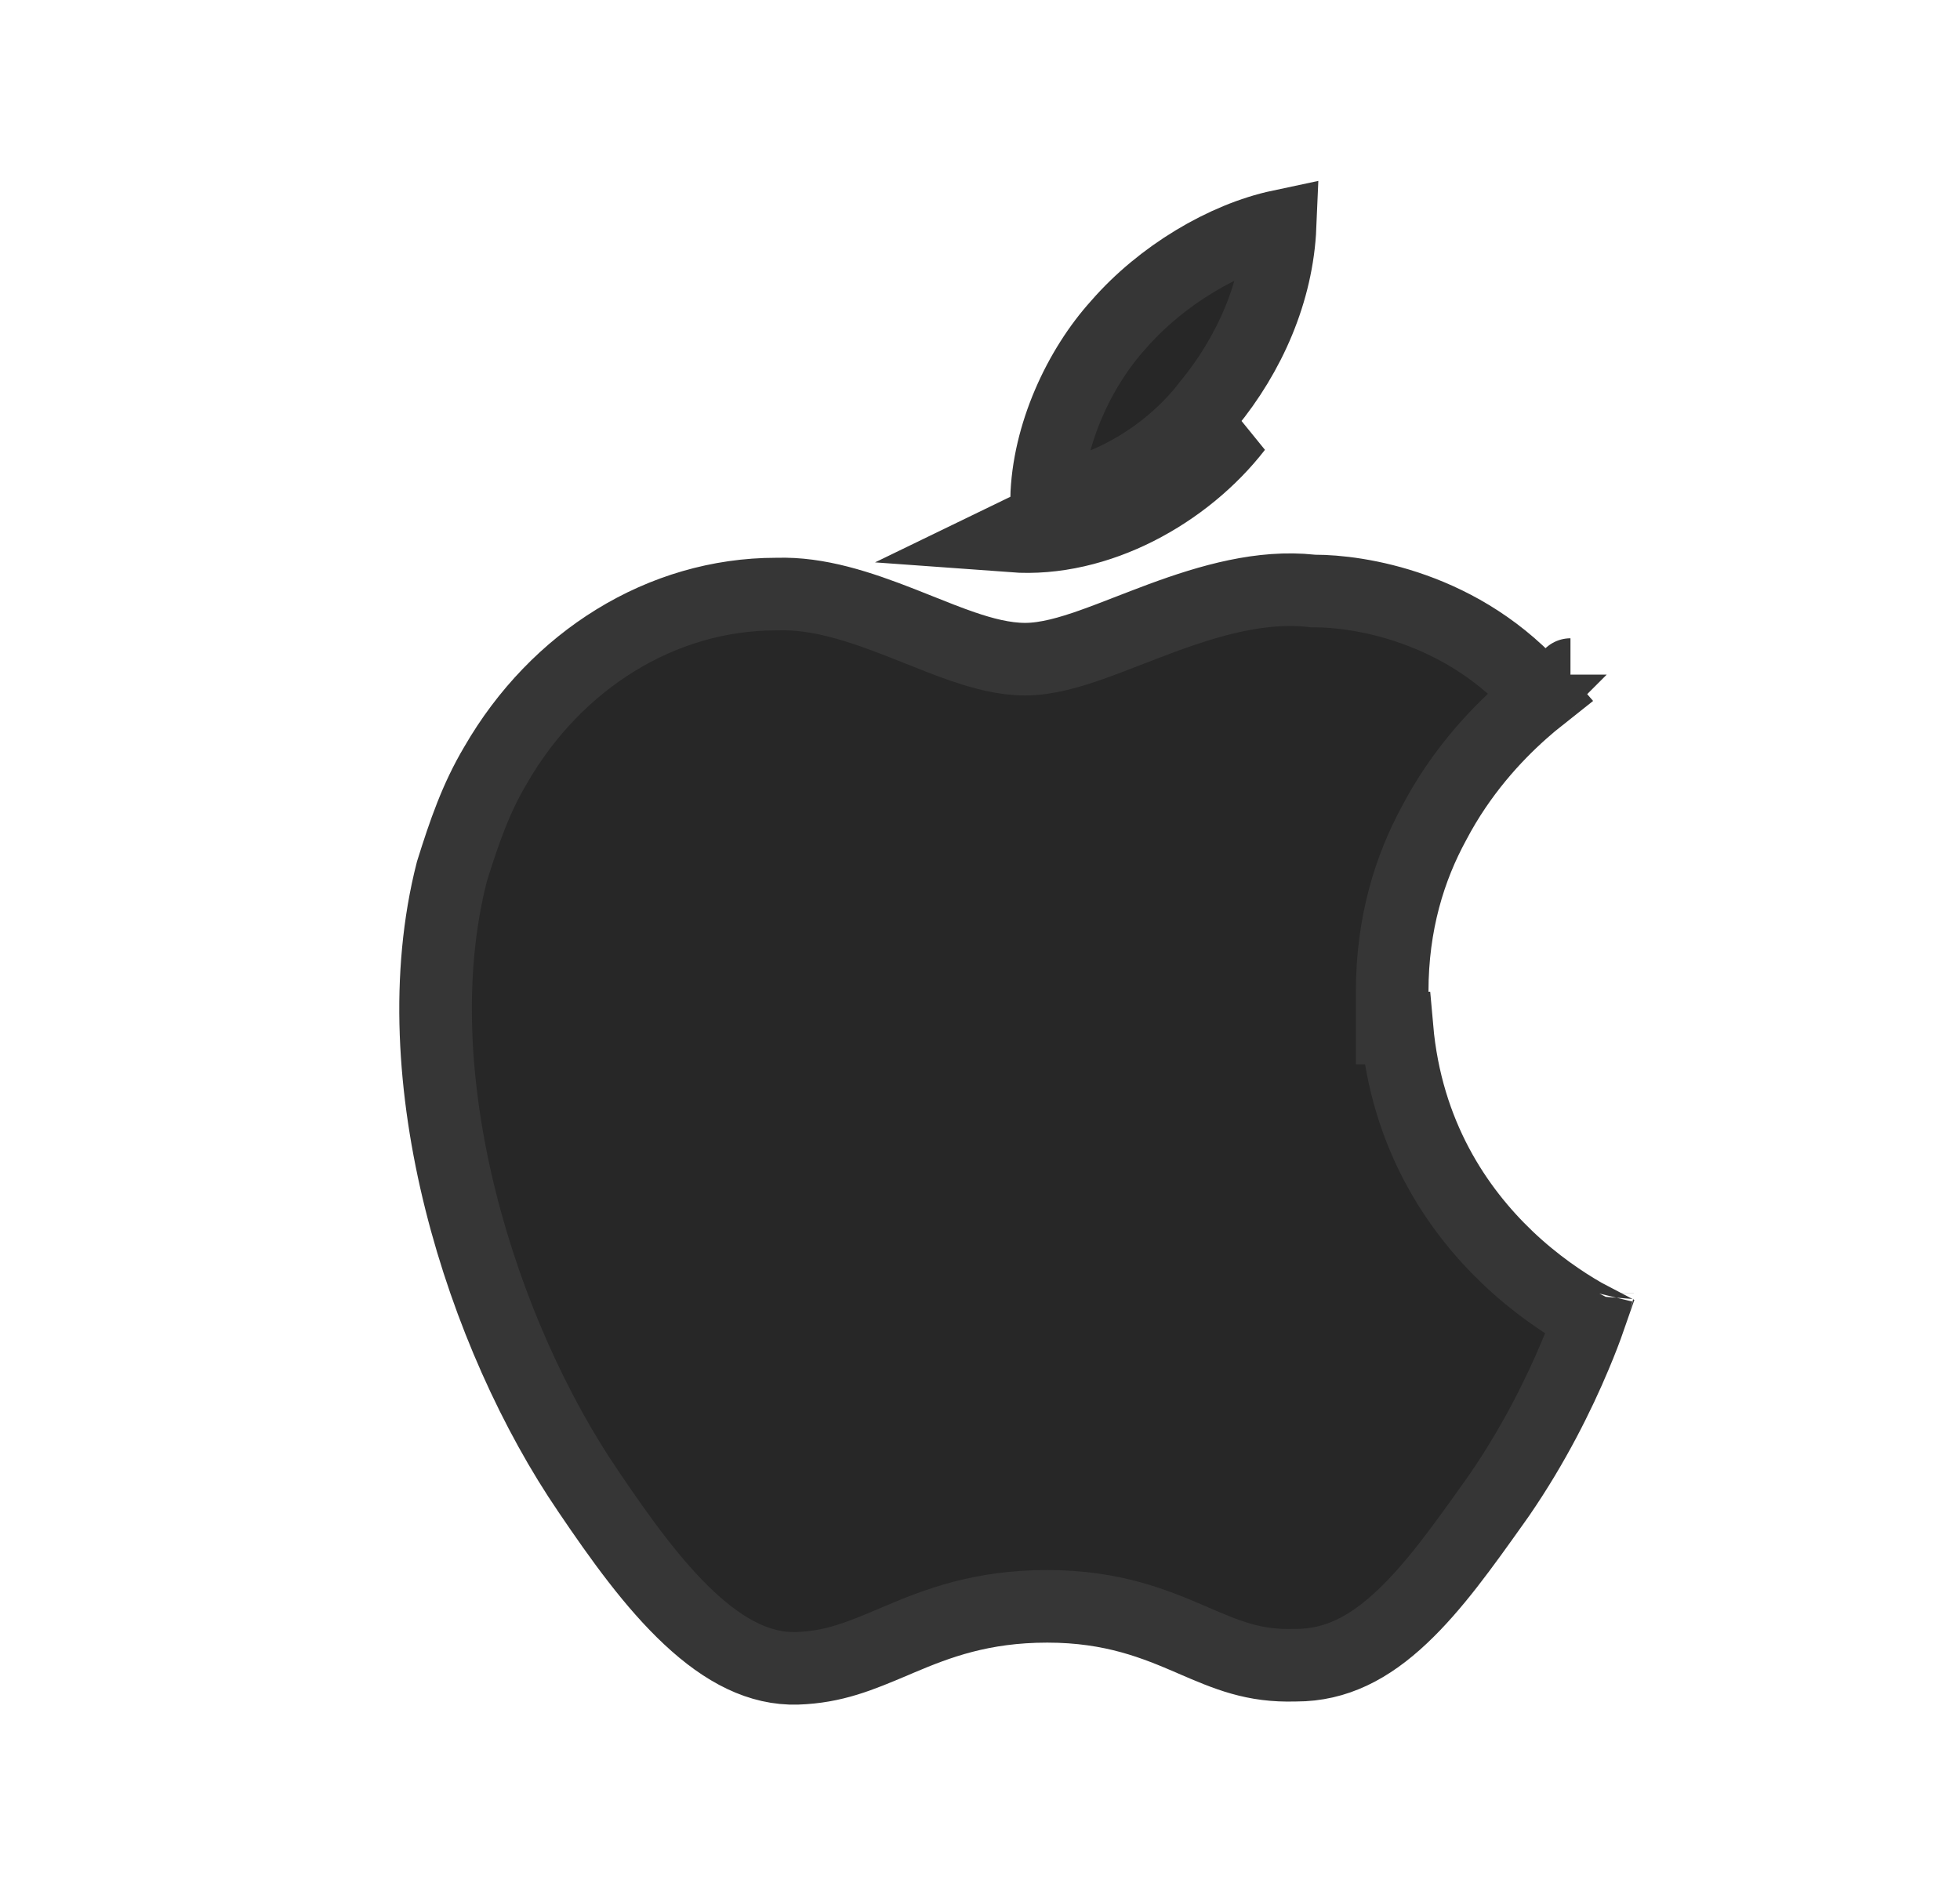 <svg width="27" height="26" viewBox="0 0 27 26" fill="none" xmlns="http://www.w3.org/2000/svg">
<path d="M16.644 5.573L16.64 5.579L16.635 5.585C16.11 6.263 15.258 6.783 14.417 6.877C14.437 5.989 14.87 5.067 15.405 4.476L15.405 4.476L15.411 4.469C15.997 3.796 16.866 3.278 17.634 3.115C17.596 4.016 17.212 4.884 16.644 5.573ZM13.948 7.385C15.12 7.471 16.336 6.788 17.03 5.891L13.948 7.385ZM19.178 13.662V14.162H19.244C19.374 15.636 20.071 16.66 20.766 17.323C21.148 17.687 21.53 17.942 21.817 18.107C21.846 18.123 21.873 18.139 21.9 18.153C21.85 18.297 21.783 18.474 21.697 18.677C21.474 19.209 21.132 19.901 20.658 20.591C20.636 20.622 20.614 20.652 20.593 20.683C20.154 21.301 19.757 21.858 19.314 22.275C18.861 22.702 18.402 22.94 17.855 22.94H17.848L17.84 22.94C17.27 22.958 16.906 22.801 16.428 22.595L16.42 22.591C15.922 22.377 15.334 22.129 14.426 22.129C13.524 22.129 12.919 22.361 12.403 22.579C12.37 22.593 12.338 22.606 12.307 22.62C11.845 22.815 11.488 22.966 10.981 22.983C10.473 22.998 9.988 22.753 9.493 22.29C8.996 21.826 8.546 21.197 8.111 20.555L8.11 20.553C6.643 18.409 5.498 14.849 6.225 12.006C6.396 11.46 6.555 10.999 6.825 10.544L6.825 10.544L6.828 10.539C7.661 9.095 9.112 8.184 10.693 8.184H10.7L10.708 8.184C11.27 8.166 11.837 8.354 12.42 8.582C12.495 8.612 12.572 8.642 12.649 8.673C12.857 8.756 13.069 8.841 13.265 8.908C13.534 9 13.831 9.081 14.122 9.081C14.421 9.081 14.744 8.984 15.034 8.882C15.193 8.826 15.382 8.753 15.572 8.679C15.718 8.623 15.864 8.566 15.999 8.516C16.682 8.264 17.382 8.066 18.063 8.139L18.089 8.142H18.116C18.678 8.142 20.152 8.336 21.227 9.587C21.146 9.651 21.057 9.725 20.963 9.809C20.585 10.146 20.119 10.649 19.759 11.333C19.419 11.956 19.178 12.72 19.178 13.662ZM22.006 17.816C22.007 17.81 22.008 17.808 22.008 17.808C22.008 17.808 22.007 17.81 22.006 17.814C22.006 17.815 22.006 17.815 22.006 17.816ZM21.633 9.294C21.633 9.293 21.634 9.293 21.634 9.293C21.634 9.293 21.634 9.293 21.634 9.293C21.634 9.293 21.633 9.293 21.633 9.294Z" fill="#272727" stroke="#363636"/>
</svg>
